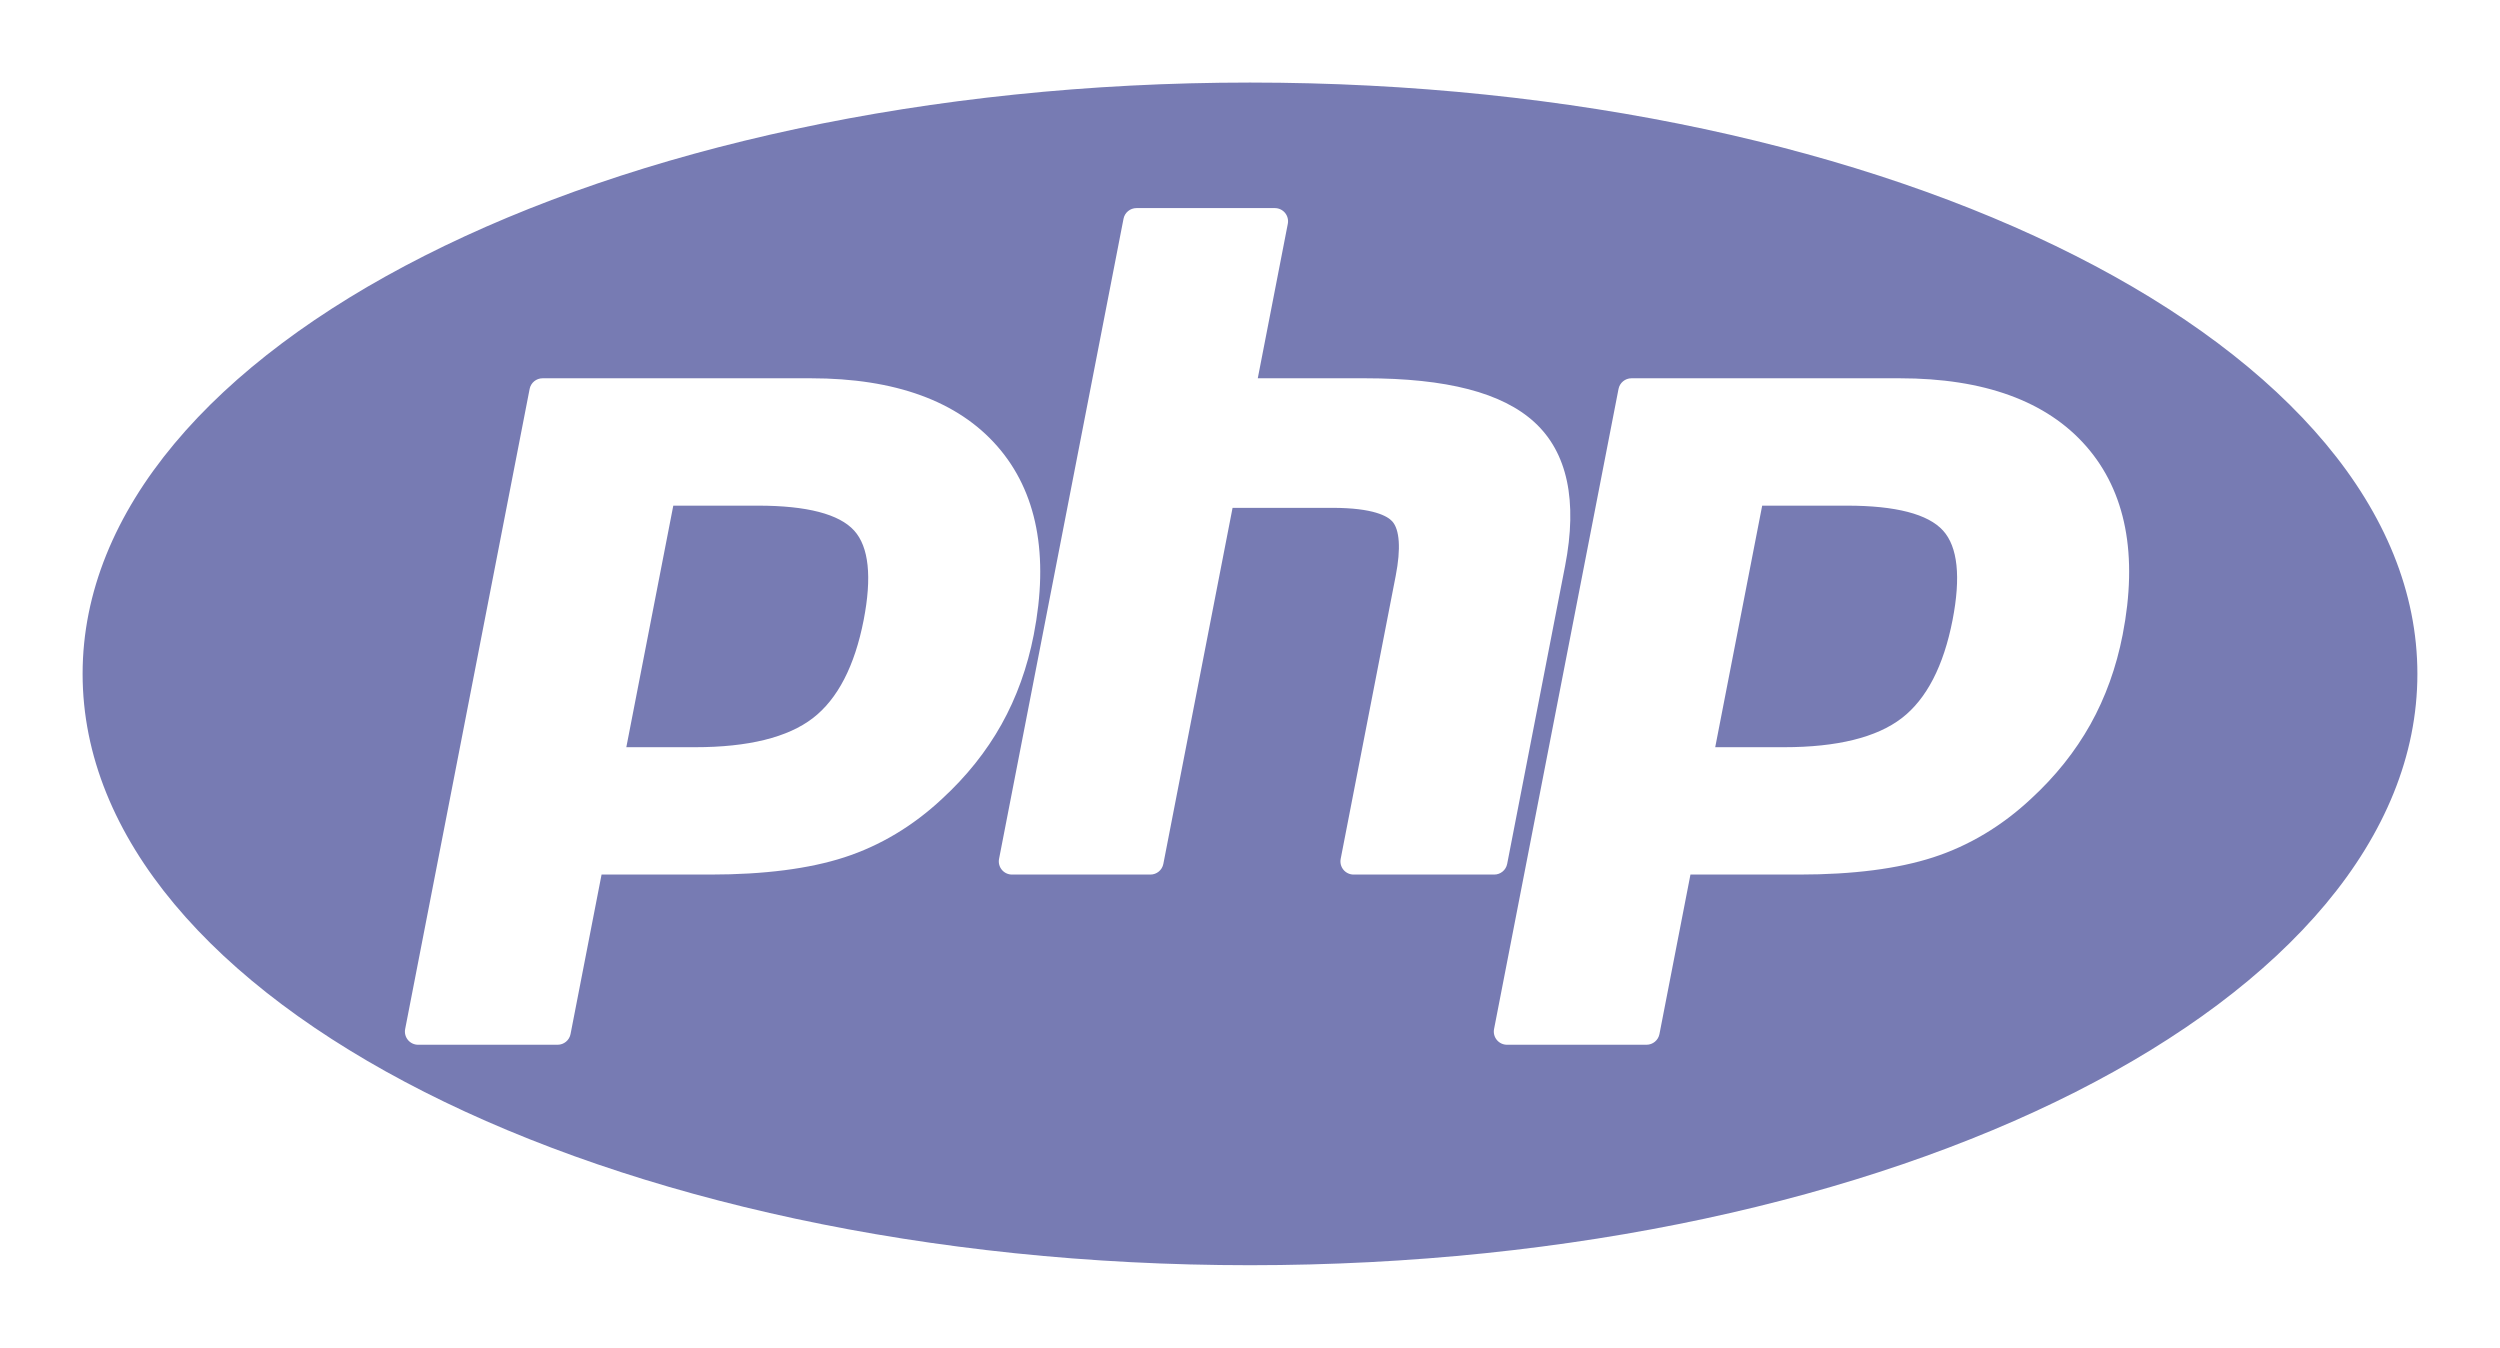 <svg xmlns="http://www.w3.org/2000/svg" width="831" height="448" viewBox="0 0 831 448" fill="none"><path fill-rule="evenodd" clip-rule="evenodd" d="M803.54 223.999C803.54 332.555 629.805 420.557 415.499 420.557C201.193 420.557 27.458 332.555 27.458 223.999C27.458 115.445 201.193 27.442 415.499 27.442C629.805 27.442 803.54 115.445 803.54 223.999ZM270.181 238.718C261.857 245.121 248.702 248.37 231.08 248.37H208.189L223.801 168.077H251.962C268.203 168.077 278.962 170.871 283.938 176.381C288.805 181.775 289.863 191.771 287.084 206.086C284.103 221.402 278.416 232.381 270.181 238.718ZM135.594 345.681C136.425 346.691 137.666 347.275 138.973 347.275H185.347C187.445 347.275 189.247 345.789 189.647 343.731L199.959 290.706H236.067C253.983 290.706 268.995 288.776 280.684 284.97C292.561 281.113 303.498 274.558 313.161 265.519C321.233 258.103 327.871 249.789 332.894 240.803C337.911 231.828 341.519 221.803 343.616 211.009C348.771 184.514 344.7 163.432 331.518 148.35C318.407 133.347 297.547 125.741 269.522 125.741H180.349C178.252 125.741 176.448 127.227 176.048 129.284L134.673 342.061C134.424 343.344 134.761 344.672 135.594 345.681ZM449.943 290.706C448.635 290.706 447.395 290.122 446.563 289.112C445.729 288.103 445.392 286.776 445.642 285.491L463.944 191.346C465.685 182.393 465.256 175.967 462.736 173.251C461.194 171.591 456.561 168.807 442.862 168.807H409.705L386.694 287.161C386.294 289.22 384.49 290.706 382.392 290.706H336.385C335.076 290.706 333.836 290.122 333.004 289.112C332.171 288.103 331.834 286.775 332.084 285.491L373.458 72.715C373.858 70.658 375.662 69.172 377.76 69.172H423.767C425.076 69.172 426.316 69.756 427.148 70.764C427.981 71.775 428.318 73.102 428.068 74.386L418.084 125.741H453.754C480.927 125.741 499.354 130.53 510.086 140.381C521.026 150.431 524.439 166.499 520.232 188.146L500.982 287.161C500.582 289.22 498.78 290.706 496.681 290.706H449.943ZM632.13 238.718C623.806 245.121 610.651 248.37 593.029 248.37H570.138L585.75 168.077H613.911C630.152 168.077 640.911 170.871 645.887 176.381C650.755 181.775 651.814 191.771 649.034 206.086C646.052 221.403 640.365 232.383 632.13 238.718ZM497.544 345.681C498.375 346.691 499.617 347.275 500.924 347.275H547.296C549.395 347.275 551.198 345.789 551.599 343.731L561.906 290.706H598.016C615.932 290.706 630.944 288.776 642.633 284.97C654.51 281.113 665.447 274.558 675.11 265.519C683.182 258.103 689.82 249.789 694.843 240.803C699.86 231.828 703.466 221.803 705.567 211.009C710.72 184.512 706.651 163.43 693.469 148.35C680.356 133.347 659.498 125.741 631.471 125.741H542.3C540.201 125.741 538.399 127.227 537.997 129.284L496.622 342.061C496.373 343.344 496.712 344.672 497.544 345.681Z" fill="#777BB3"></path></svg>